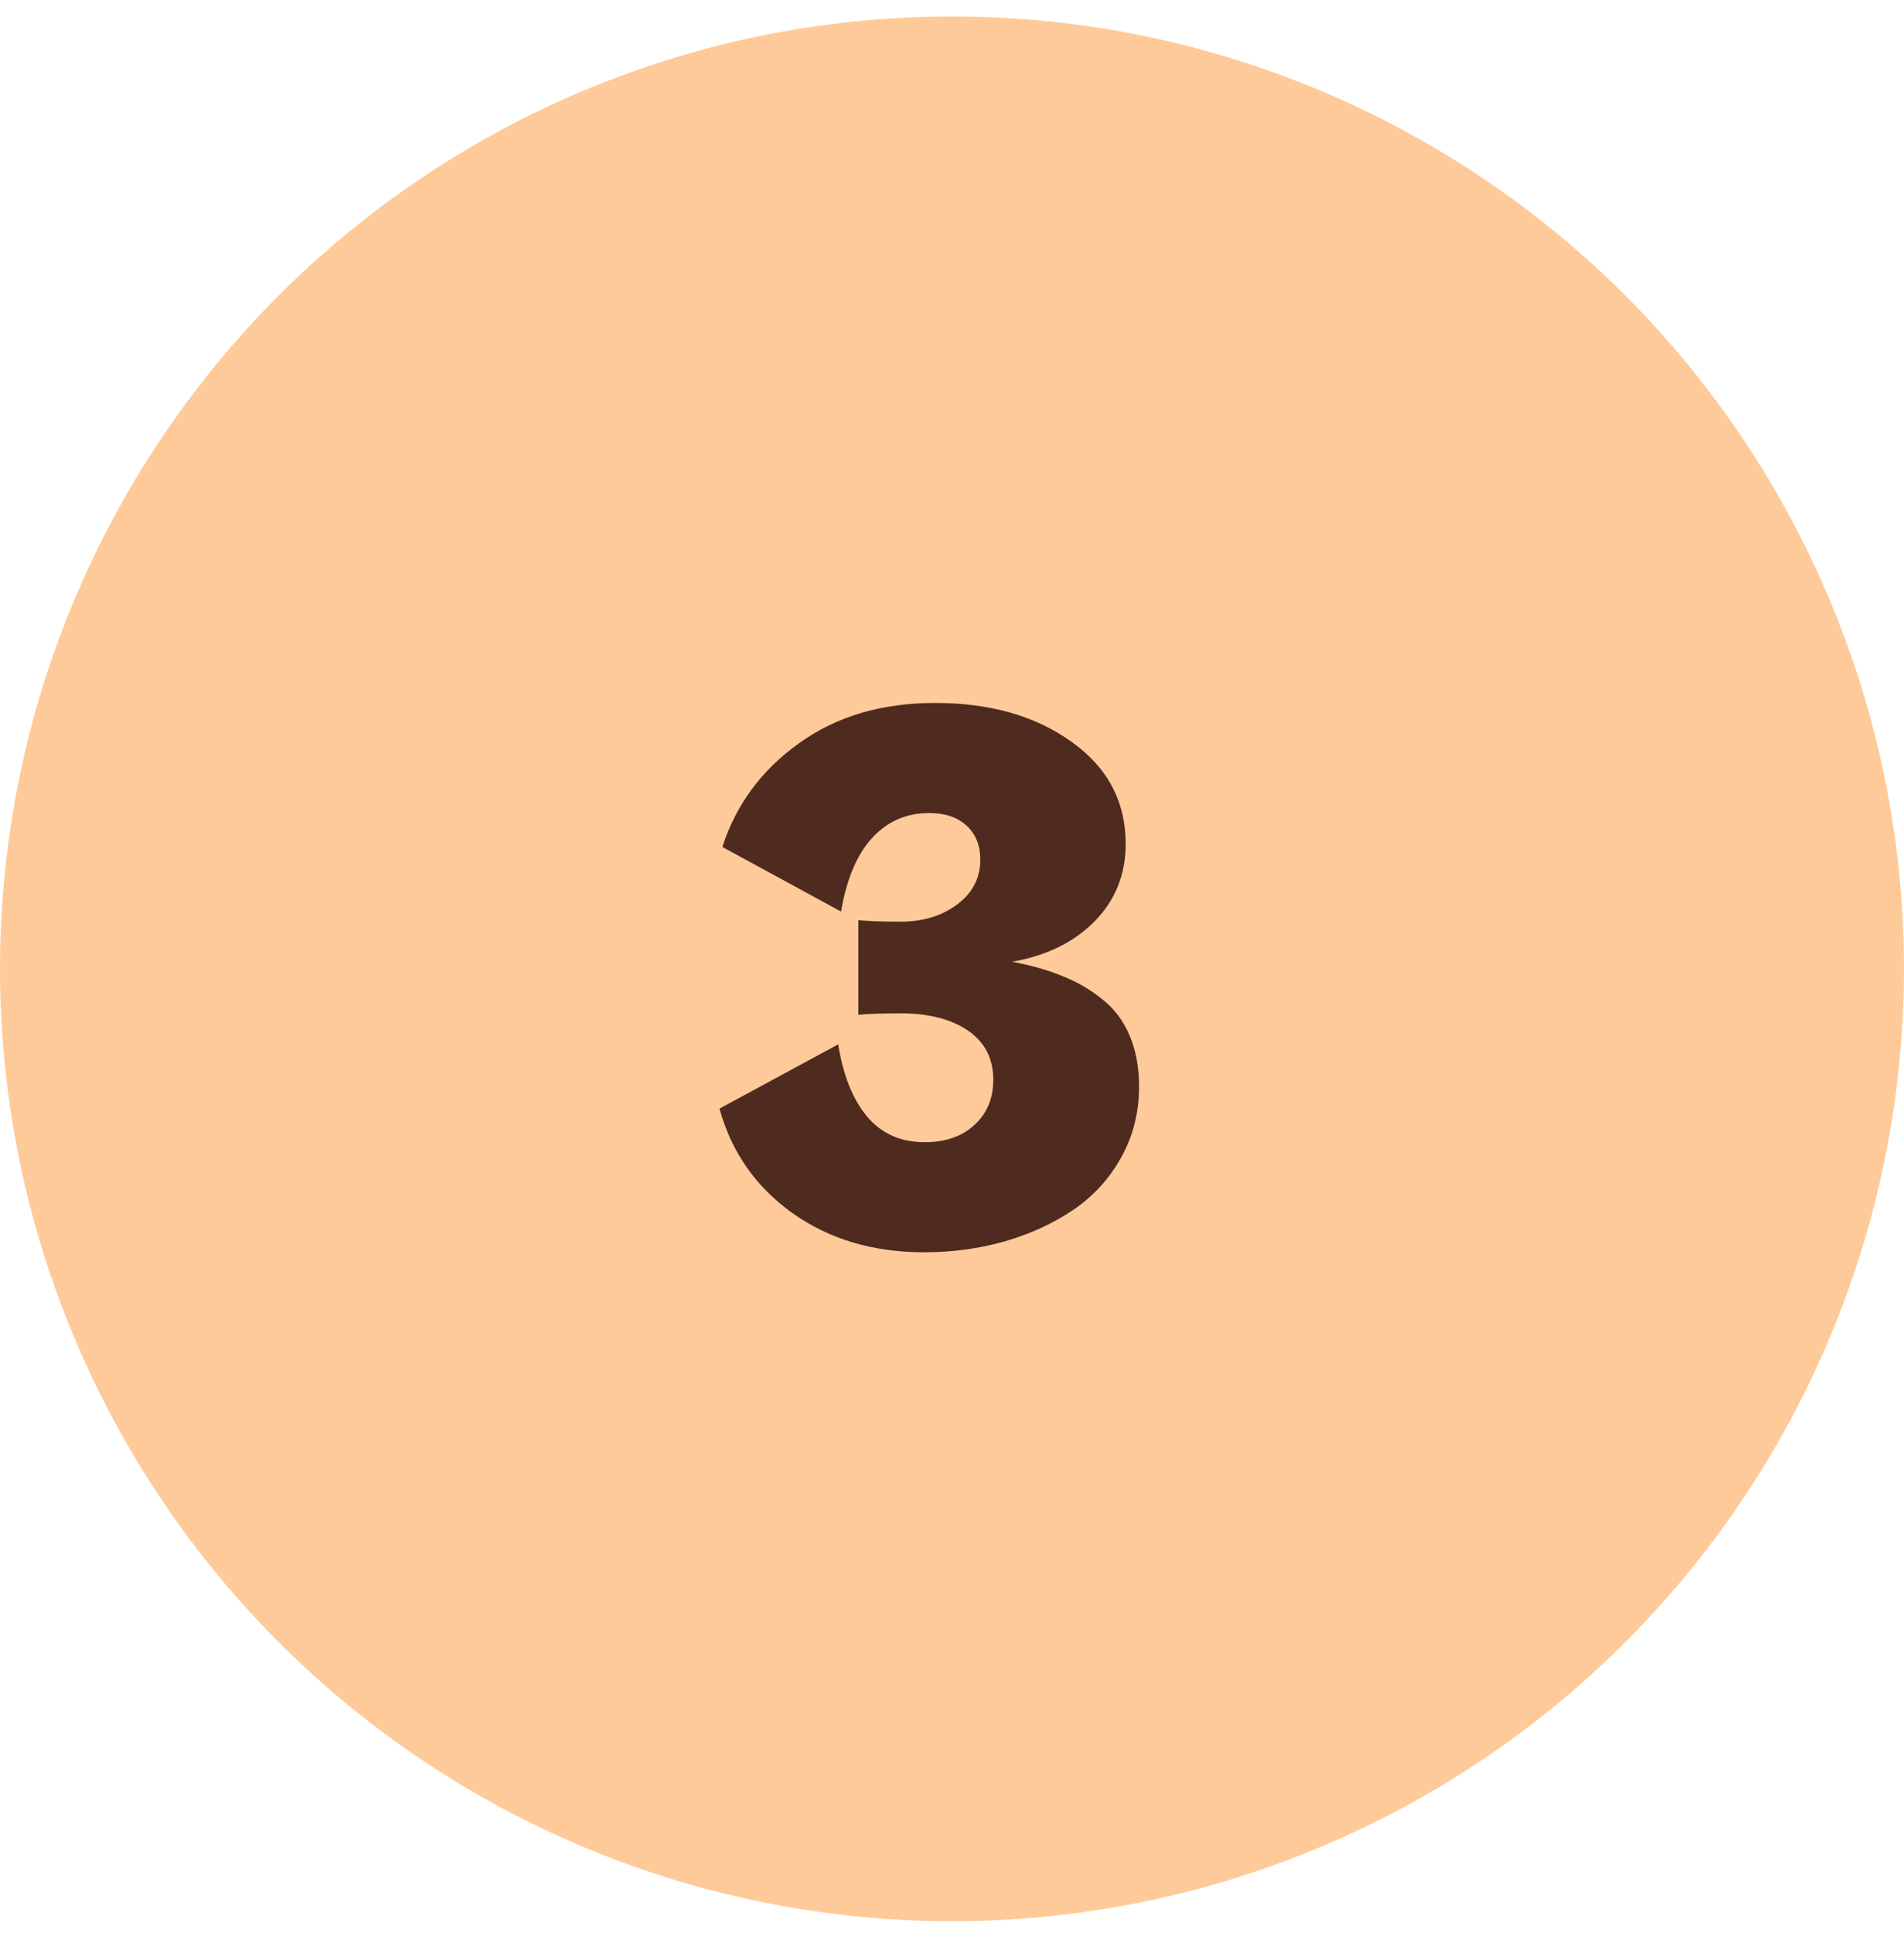 <svg width="67" height="68" viewBox="0 0 67 68" fill="none" xmlns="http://www.w3.org/2000/svg">
<circle cx="33.5" cy="34.078" r="33.5" fill="#FFCA99"/>
<path d="M32.516 44.048C30.73 44.048 29.189 43.591 27.895 42.677C26.6 41.754 25.741 40.527 25.317 38.995L29.494 36.735C29.672 37.836 30.015 38.686 30.523 39.287C31.03 39.88 31.703 40.176 32.541 40.176C33.269 40.176 33.853 39.973 34.293 39.566C34.733 39.16 34.953 38.631 34.953 37.98C34.953 37.235 34.657 36.659 34.065 36.253C33.472 35.847 32.685 35.644 31.703 35.644C31.051 35.644 30.552 35.66 30.205 35.694V32.368C30.586 32.402 31.085 32.419 31.703 32.419C32.473 32.419 33.129 32.22 33.671 31.822C34.221 31.416 34.496 30.887 34.496 30.235C34.496 29.736 34.335 29.338 34.014 29.042C33.692 28.746 33.252 28.598 32.693 28.598C31.898 28.598 31.229 28.89 30.688 29.474C30.154 30.058 29.79 30.921 29.596 32.063L25.419 29.791C25.901 28.301 26.799 27.087 28.11 26.148C29.422 25.2 31.022 24.726 32.909 24.726C34.83 24.726 36.426 25.178 37.695 26.084C38.973 26.99 39.612 28.191 39.612 29.689C39.612 30.756 39.248 31.662 38.52 32.406C37.793 33.143 36.824 33.617 35.613 33.828C36.29 33.955 36.883 34.124 37.391 34.336C37.907 34.539 38.372 34.81 38.787 35.148C39.21 35.478 39.532 35.906 39.752 36.431C39.972 36.947 40.082 37.544 40.082 38.221C40.082 39.135 39.87 39.968 39.447 40.722C39.033 41.467 38.47 42.08 37.759 42.562C37.056 43.036 36.252 43.405 35.347 43.667C34.45 43.921 33.506 44.048 32.516 44.048Z" fill="#4E2A1F"/>
</svg>
